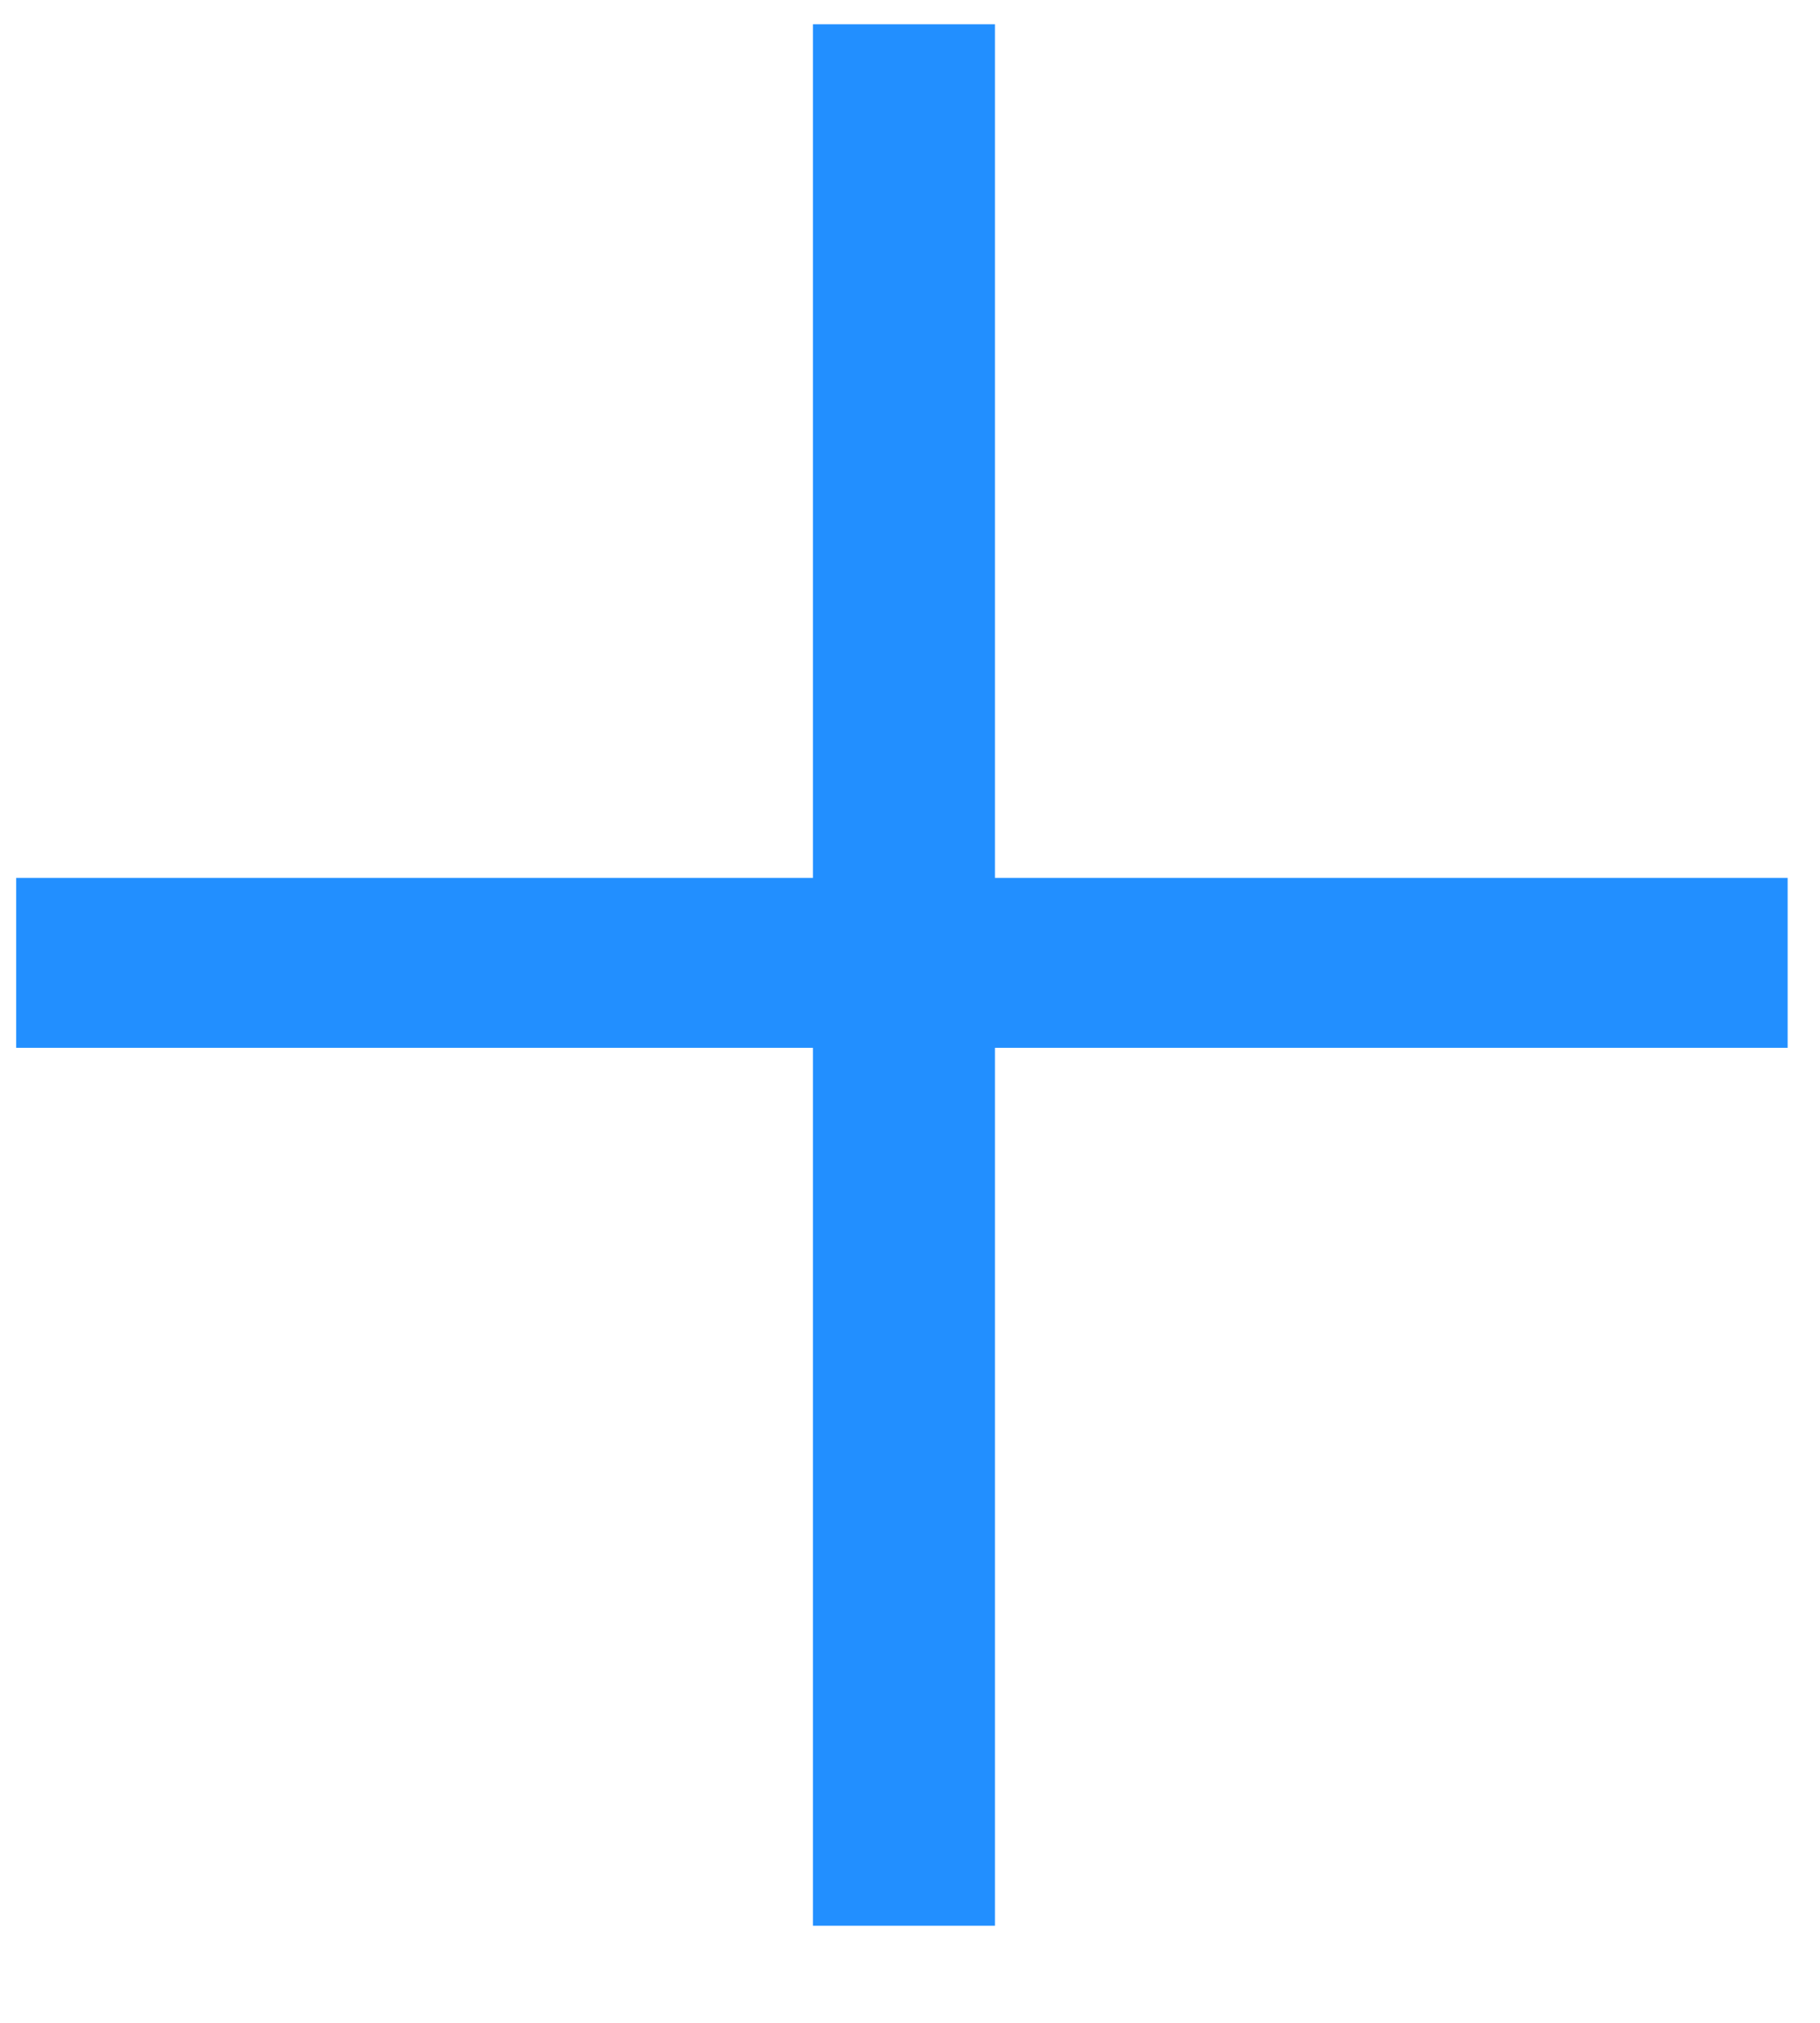 <svg width="18" height="20" viewBox="0 0 18 20" fill="none" xmlns="http://www.w3.org/2000/svg">
<path d="M9.84 10.36H17.68V8.68H9.84V0.24H8.04V8.68H0.16V10.36H8.04V19.04H9.84V10.36Z" fill="#228FFF"/>
</svg>
